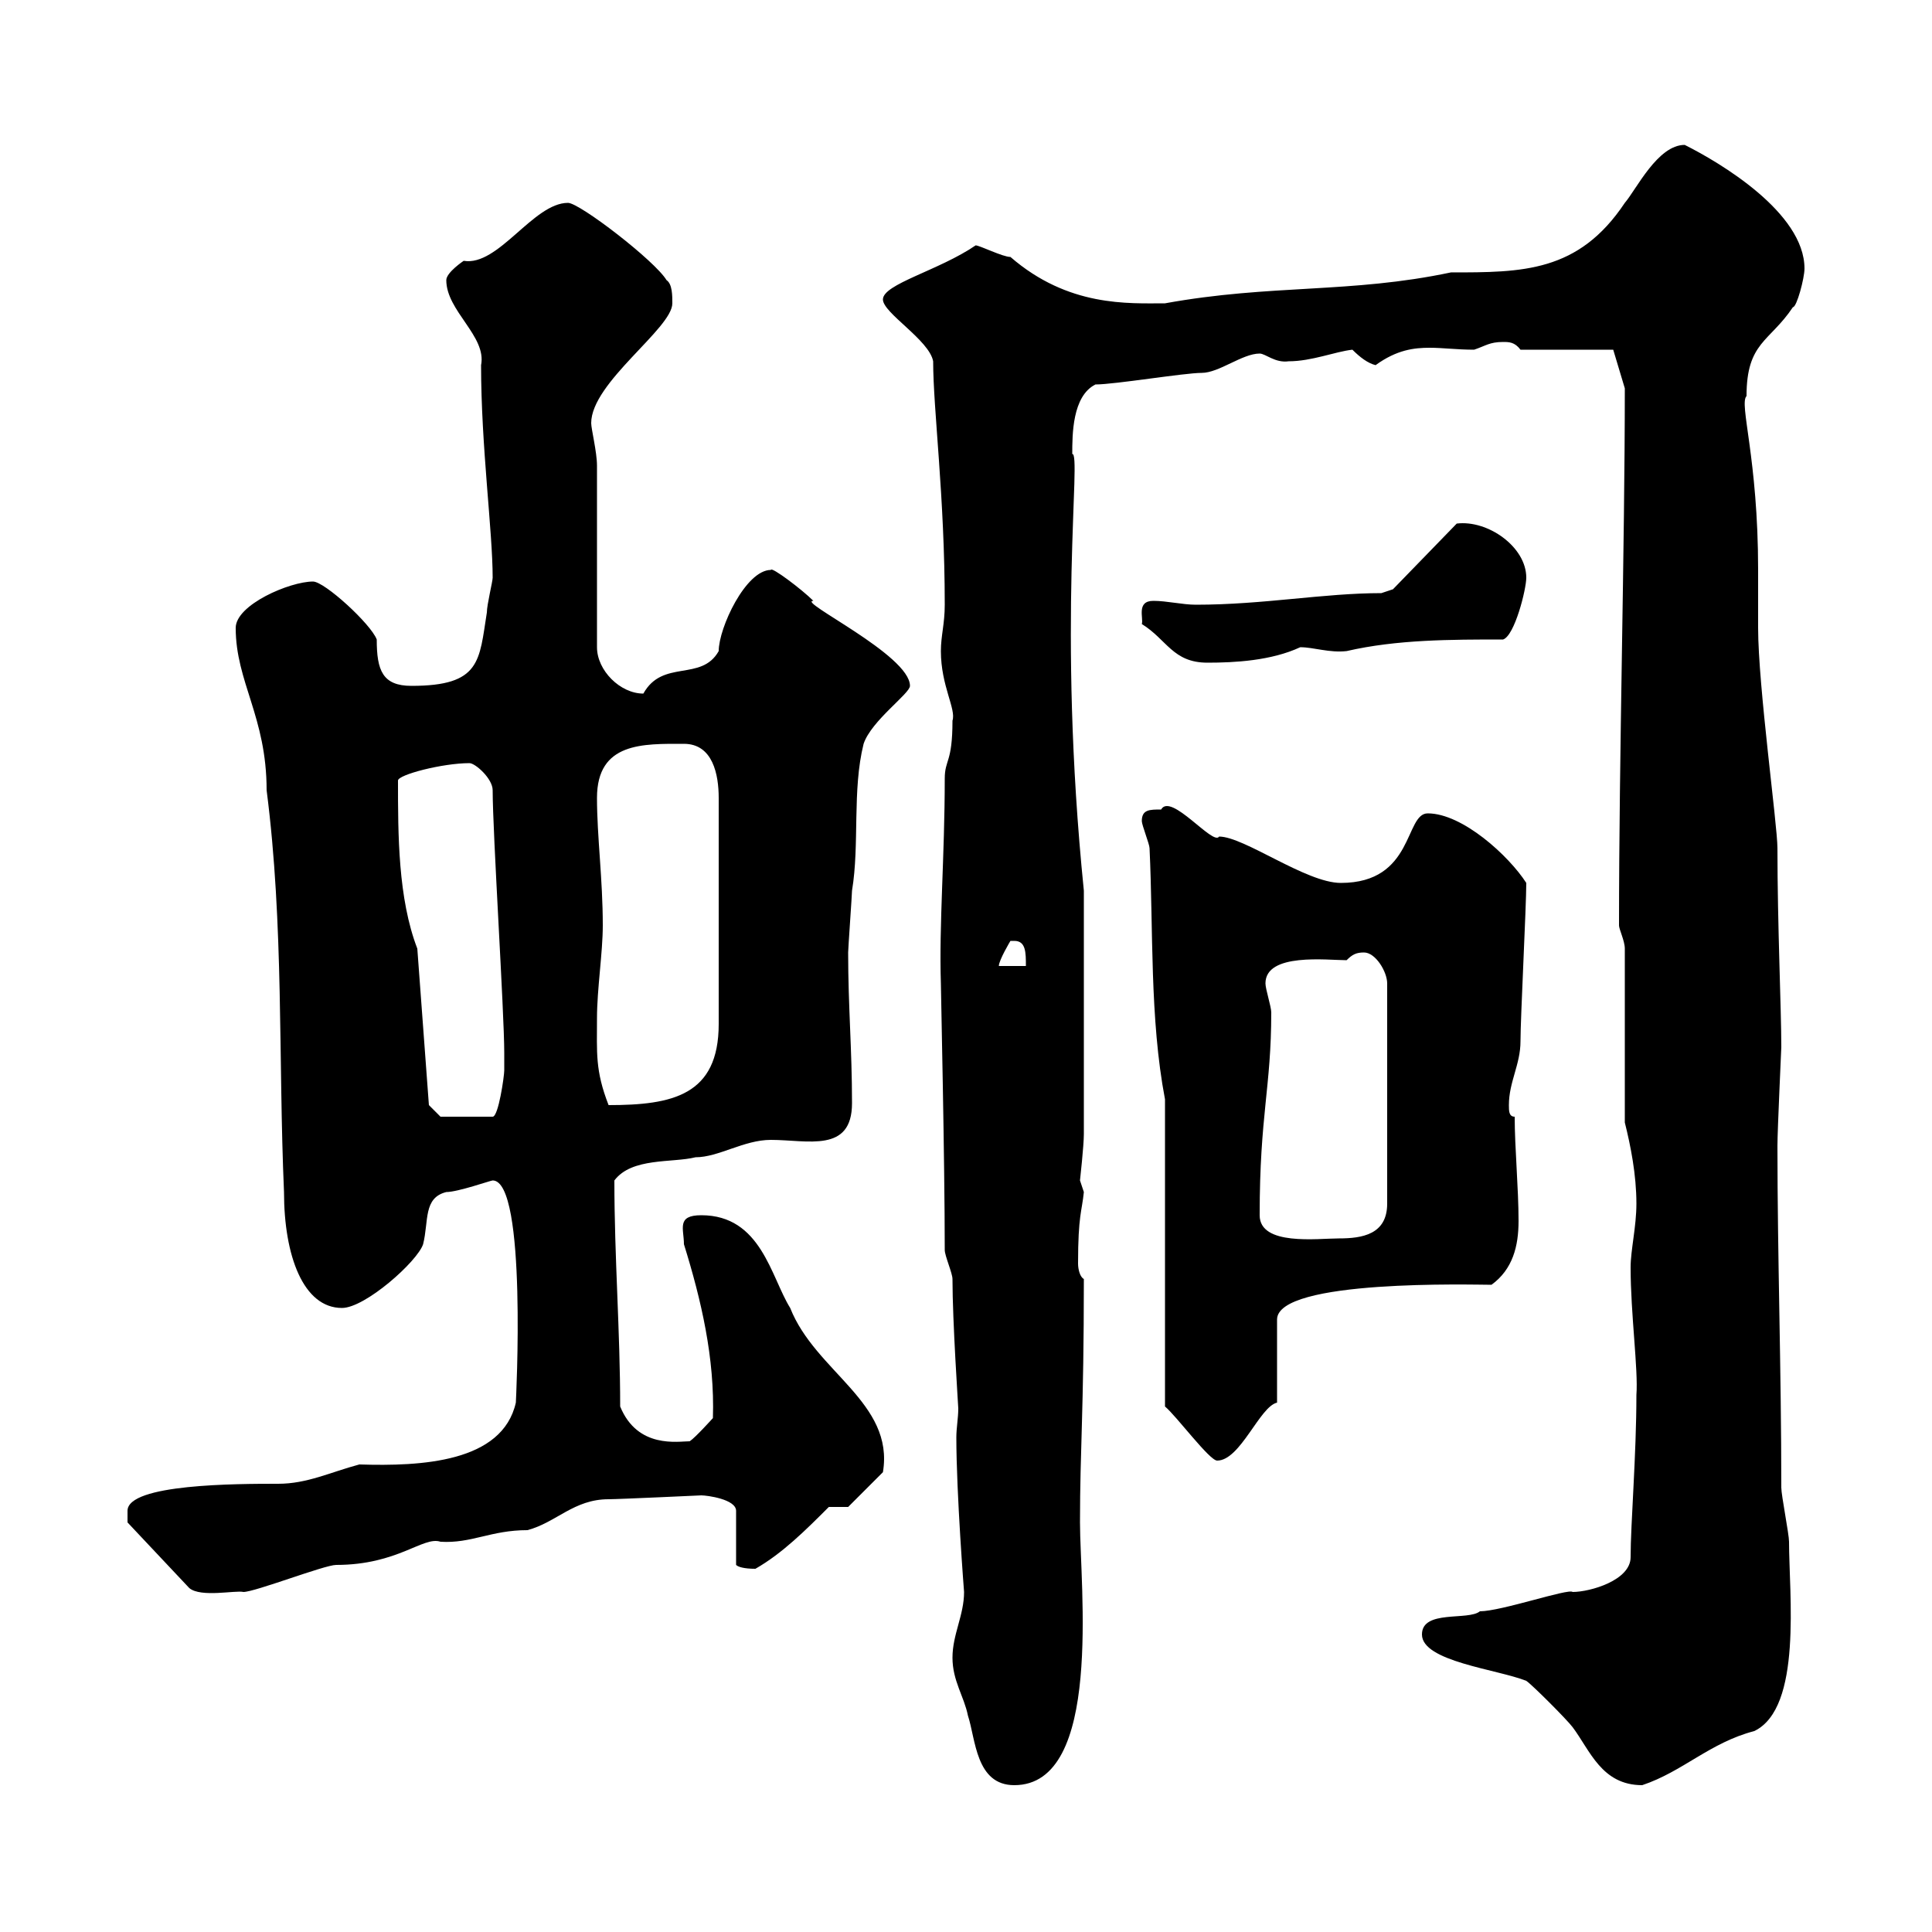<svg xmlns="http://www.w3.org/2000/svg" xmlns:xlink="http://www.w3.org/1999/xlink" width="300" height="300"><path d="M147.90 257.40C147.90 261 149.70 263.40 150.30 266.40C151.50 270 151.50 277.20 157.50 277.20C171.30 277.20 167.70 246.30 167.70 236.40C167.70 225 168.30 219.30 168.30 198.60C167.70 198.30 167.40 197.10 167.40 196.20C167.40 188.70 168 188.10 168.30 185.10C168.30 185.10 167.70 183.30 167.70 183.30C167.70 183.30 168.30 177.90 168.30 176.10L168.30 138.30C164.10 96.90 168 70.20 166.50 70.50C166.50 67.50 166.50 61.50 170.10 59.70C173.10 59.70 183.90 57.90 186.60 57.90C189.30 57.90 192.90 54.90 195.60 54.90C196.50 54.90 198 56.40 200.10 56.10C203.70 56.10 207.30 54.60 210 54.30C211.20 55.50 212.40 56.40 213.60 56.70C216.90 54.30 219.60 54 222 54C224.10 54 226.20 54.30 228.90 54.30C230.70 53.70 231.30 53.10 233.40 53.10C234.30 53.10 235.20 53.10 236.10 54.30L250.50 54.30L252.30 60.30C252.30 85.20 251.40 117 251.40 143.70C251.40 144.30 252.30 146.10 252.30 147.30L252.30 174.30C253.20 177.90 254.10 182.40 254.10 186.90C254.10 190.50 253.20 194.10 253.20 196.80C253.20 204 254.40 212.70 254.10 216.60C254.10 225.90 253.20 236.70 253.20 241.80C253.20 245.40 246.90 247.20 244.20 247.20C243.60 246.60 233.10 250.20 229.80 250.20C228 251.70 220.80 249.90 220.80 253.80C220.80 258 232.50 259.20 237 261C237.90 261.60 243.30 267 244.20 268.20C246.90 271.80 248.70 277.20 255 277.20C261.30 275.10 265.50 270.60 272.40 268.80C279.90 265.20 277.80 247.50 277.80 239.40C277.80 238.20 276.60 232.20 276.60 231C276.60 212.40 276 195.30 276 177.90C276 175.50 276.60 162.90 276.60 162.60C276.60 156.60 276 143.70 276 131.70C276 128.10 273 106.50 273 97.50C273 96.90 273 89.70 273 88.50C273 71.10 270 62.70 271.20 61.50C271.20 53.10 274.80 53.10 278.40 47.70C279 47.70 280.20 43.20 280.20 41.70C280.20 33 267 25.20 261.60 22.50C257.40 22.50 254.10 29.40 252.30 31.50C245.10 42.30 236.40 42.30 225.30 42.30C209.70 45.60 197.40 44.10 180.90 47.10C175.20 47.10 165.90 47.70 156.90 39.90C155.70 39.90 152.10 38.10 151.50 38.10C145.80 42 137.10 44.10 137.10 46.50C137.10 48.60 144.30 52.80 144.90 56.10C144.90 63.60 146.70 77.10 146.70 93.90C146.70 96.90 146.10 98.70 146.10 101.10C146.10 106.50 148.50 110.10 147.90 111.90C147.90 118.50 146.70 117.90 146.70 120.90C146.70 132.90 145.80 143.70 146.10 152.70C146.10 153.60 146.70 180.30 146.70 194.10C146.70 195 147.90 197.70 147.90 198.60C147.90 205.20 148.80 218.40 148.80 218.70C148.80 220.20 148.50 221.70 148.50 223.20C148.50 231.90 149.70 247.20 149.70 247.20C149.70 250.80 147.90 253.80 147.90 257.40ZM19.80 234.60C19.80 235.80 19.80 236.40 19.80 236.40L29.40 246.60C31.20 248.10 36.60 246.90 37.80 247.20C39.60 247.20 50.40 243 52.20 243C61.80 243 65.70 238.50 68.40 239.40C73.20 239.70 76.20 237.60 81.90 237.60C86.40 236.40 89.10 232.80 94.50 232.80C96 232.80 108.90 232.20 108.90 232.20C109.80 232.20 114.30 232.80 114.30 234.60L114.30 243C114.60 243.30 115.50 243.60 117.30 243.60C121.50 241.20 125.10 237.60 128.70 234L131.70 234L137.10 228.60C138.90 217.80 126.60 213 122.70 203.10C119.70 198.30 118.20 188.70 108.90 188.70C105 188.70 106.20 190.80 106.20 193.20C108.90 201.90 111 210.90 110.70 220.20C110.70 220.20 108 223.20 107.10 223.80C105.30 223.80 99 225 96.30 218.40C96.30 206.70 95.40 195.30 95.40 183.30C98.10 179.70 104.40 180.60 108 179.70C111.60 179.70 115.50 177 119.70 177C125.40 177 132.30 179.10 132.30 171.30C132.30 162.90 131.70 156.30 131.70 147.90C131.70 147.30 132.30 138.90 132.30 138.30C133.50 131.10 132.30 122.70 134.10 115.50C135.30 111.90 141.30 107.70 141.30 106.50C141.30 101.70 123.60 93.30 126.30 93.30C124.50 91.50 119.70 87.90 119.70 88.50C115.80 88.50 111.60 97.50 111.60 101.10C108.90 105.90 102.90 102.30 99.90 107.70C96.30 107.70 92.70 104.10 92.70 100.50L92.70 72.30C92.70 70.20 91.80 66.60 91.80 65.70C91.80 59.40 104.40 51 104.40 47.10C104.40 45.90 104.40 44.10 103.50 43.50C101.70 40.50 90 31.50 88.20 31.50C82.80 31.50 77.40 41.40 72 40.50C72 40.50 69.30 42.30 69.30 43.50C69.30 48.30 75.60 52.20 74.70 56.70C74.70 69.30 76.50 82.50 76.50 89.70C76.50 90.30 75.60 93.90 75.60 95.10C74.40 102.60 74.70 106.50 63.90 106.50C59.40 106.50 58.50 104.10 58.50 99.30C57.60 96.90 50.40 90.30 48.60 90.30C45 90.30 36.60 93.90 36.60 97.50C36.60 105.90 41.40 111.30 41.40 122.70C44.10 143.70 43.20 164.40 44.10 185.10C44.10 195 47.10 203.10 53.10 203.10C56.70 203.10 64.80 195.90 65.70 193.20C66.60 189.60 65.70 186 69.30 185.10C71.10 185.10 76.20 183.30 76.50 183.30C81.90 183.30 80.10 217.80 80.10 217.80C78 227.10 65.40 227.70 55.80 227.40C51.30 228.60 47.70 230.40 43.20 230.40C36.90 230.40 19.80 230.40 19.80 234.60ZM180.90 170.70L180.90 218.40C182.70 219.90 187.80 226.80 189 226.80C192.60 226.80 195.60 218.40 198.30 217.80L198.30 204.90C198.30 198.60 228.90 199.50 231.60 199.50C234.90 197.10 235.80 193.50 235.80 189.60C235.80 184.50 235.20 178.20 235.20 173.40C234.30 173.40 234.30 172.50 234.30 171.60C234.30 168 236.10 165.30 236.10 161.70C236.10 158.10 237 140.70 237 137.10C234.30 132.90 227.10 126.30 221.70 126.30C218.10 126.30 219.60 137.10 208.20 137.10C202.80 137.10 193.20 129.90 189.30 129.90C188.40 131.40 181.80 123 180.30 125.70C178.50 125.70 177.30 125.70 177.30 127.50C177.30 128.10 178.50 131.10 178.50 131.70C179.10 144.30 178.50 158.10 180.90 170.70ZM195.60 188.70C195.60 173.10 197.40 168.90 197.40 157.20C197.40 156.30 196.50 153.60 196.50 152.70C196.50 147.90 206.10 149.10 209.10 149.10C210 148.20 210.60 147.90 211.80 147.90C213.60 147.90 215.40 150.90 215.40 152.70L215.40 186.90C215.40 191.70 211.50 192.30 207.90 192.30C204.60 192.30 195.60 193.50 195.60 188.70ZM66.60 171.60L64.80 147.30C61.80 139.50 61.80 129.60 61.80 121.20C61.80 120.30 68.70 118.50 72.90 118.50C73.80 118.50 76.50 120.90 76.50 122.70C76.50 129.30 78.30 157.20 78.30 163.50C78.30 163.50 78.30 166.20 78.30 166.20C78.30 167.10 77.40 173.40 76.50 173.40L68.40 173.40ZM92.70 158.10C92.70 153.60 93.60 147.90 93.60 143.70C93.60 136.50 92.70 129.90 92.70 123.90C92.70 115.20 99.90 115.50 106.20 115.50C110.70 115.50 111.60 120.30 111.60 123.90L111.60 159C111.60 170.10 104.40 171.60 94.50 171.60C92.40 166.20 92.70 163.50 92.70 158.10ZM157.50 146.10C159.30 146.10 159.30 147.90 159.30 150L155.10 150C155.10 149.10 156.90 146.10 156.90 146.10C156.90 146.10 157.50 146.10 157.50 146.10ZM177.30 96.90C181.20 99.30 182.10 102.90 187.50 102.90C191.70 102.90 197.40 102.60 201.90 100.50C204 100.50 206.40 101.40 209.10 101.10C216.90 99.30 225.30 99.30 233.40 99.30C235.20 98.70 237 91.50 237 89.70C237 84.90 231 80.70 226.20 81.30L216.30 91.50C216.30 91.50 214.50 92.10 214.50 92.10C205.50 92.10 196.20 93.90 185.70 93.90C183.60 93.90 181.20 93.30 179.10 93.30C176.40 93.30 177.60 96 177.30 96.90Z"/></svg>